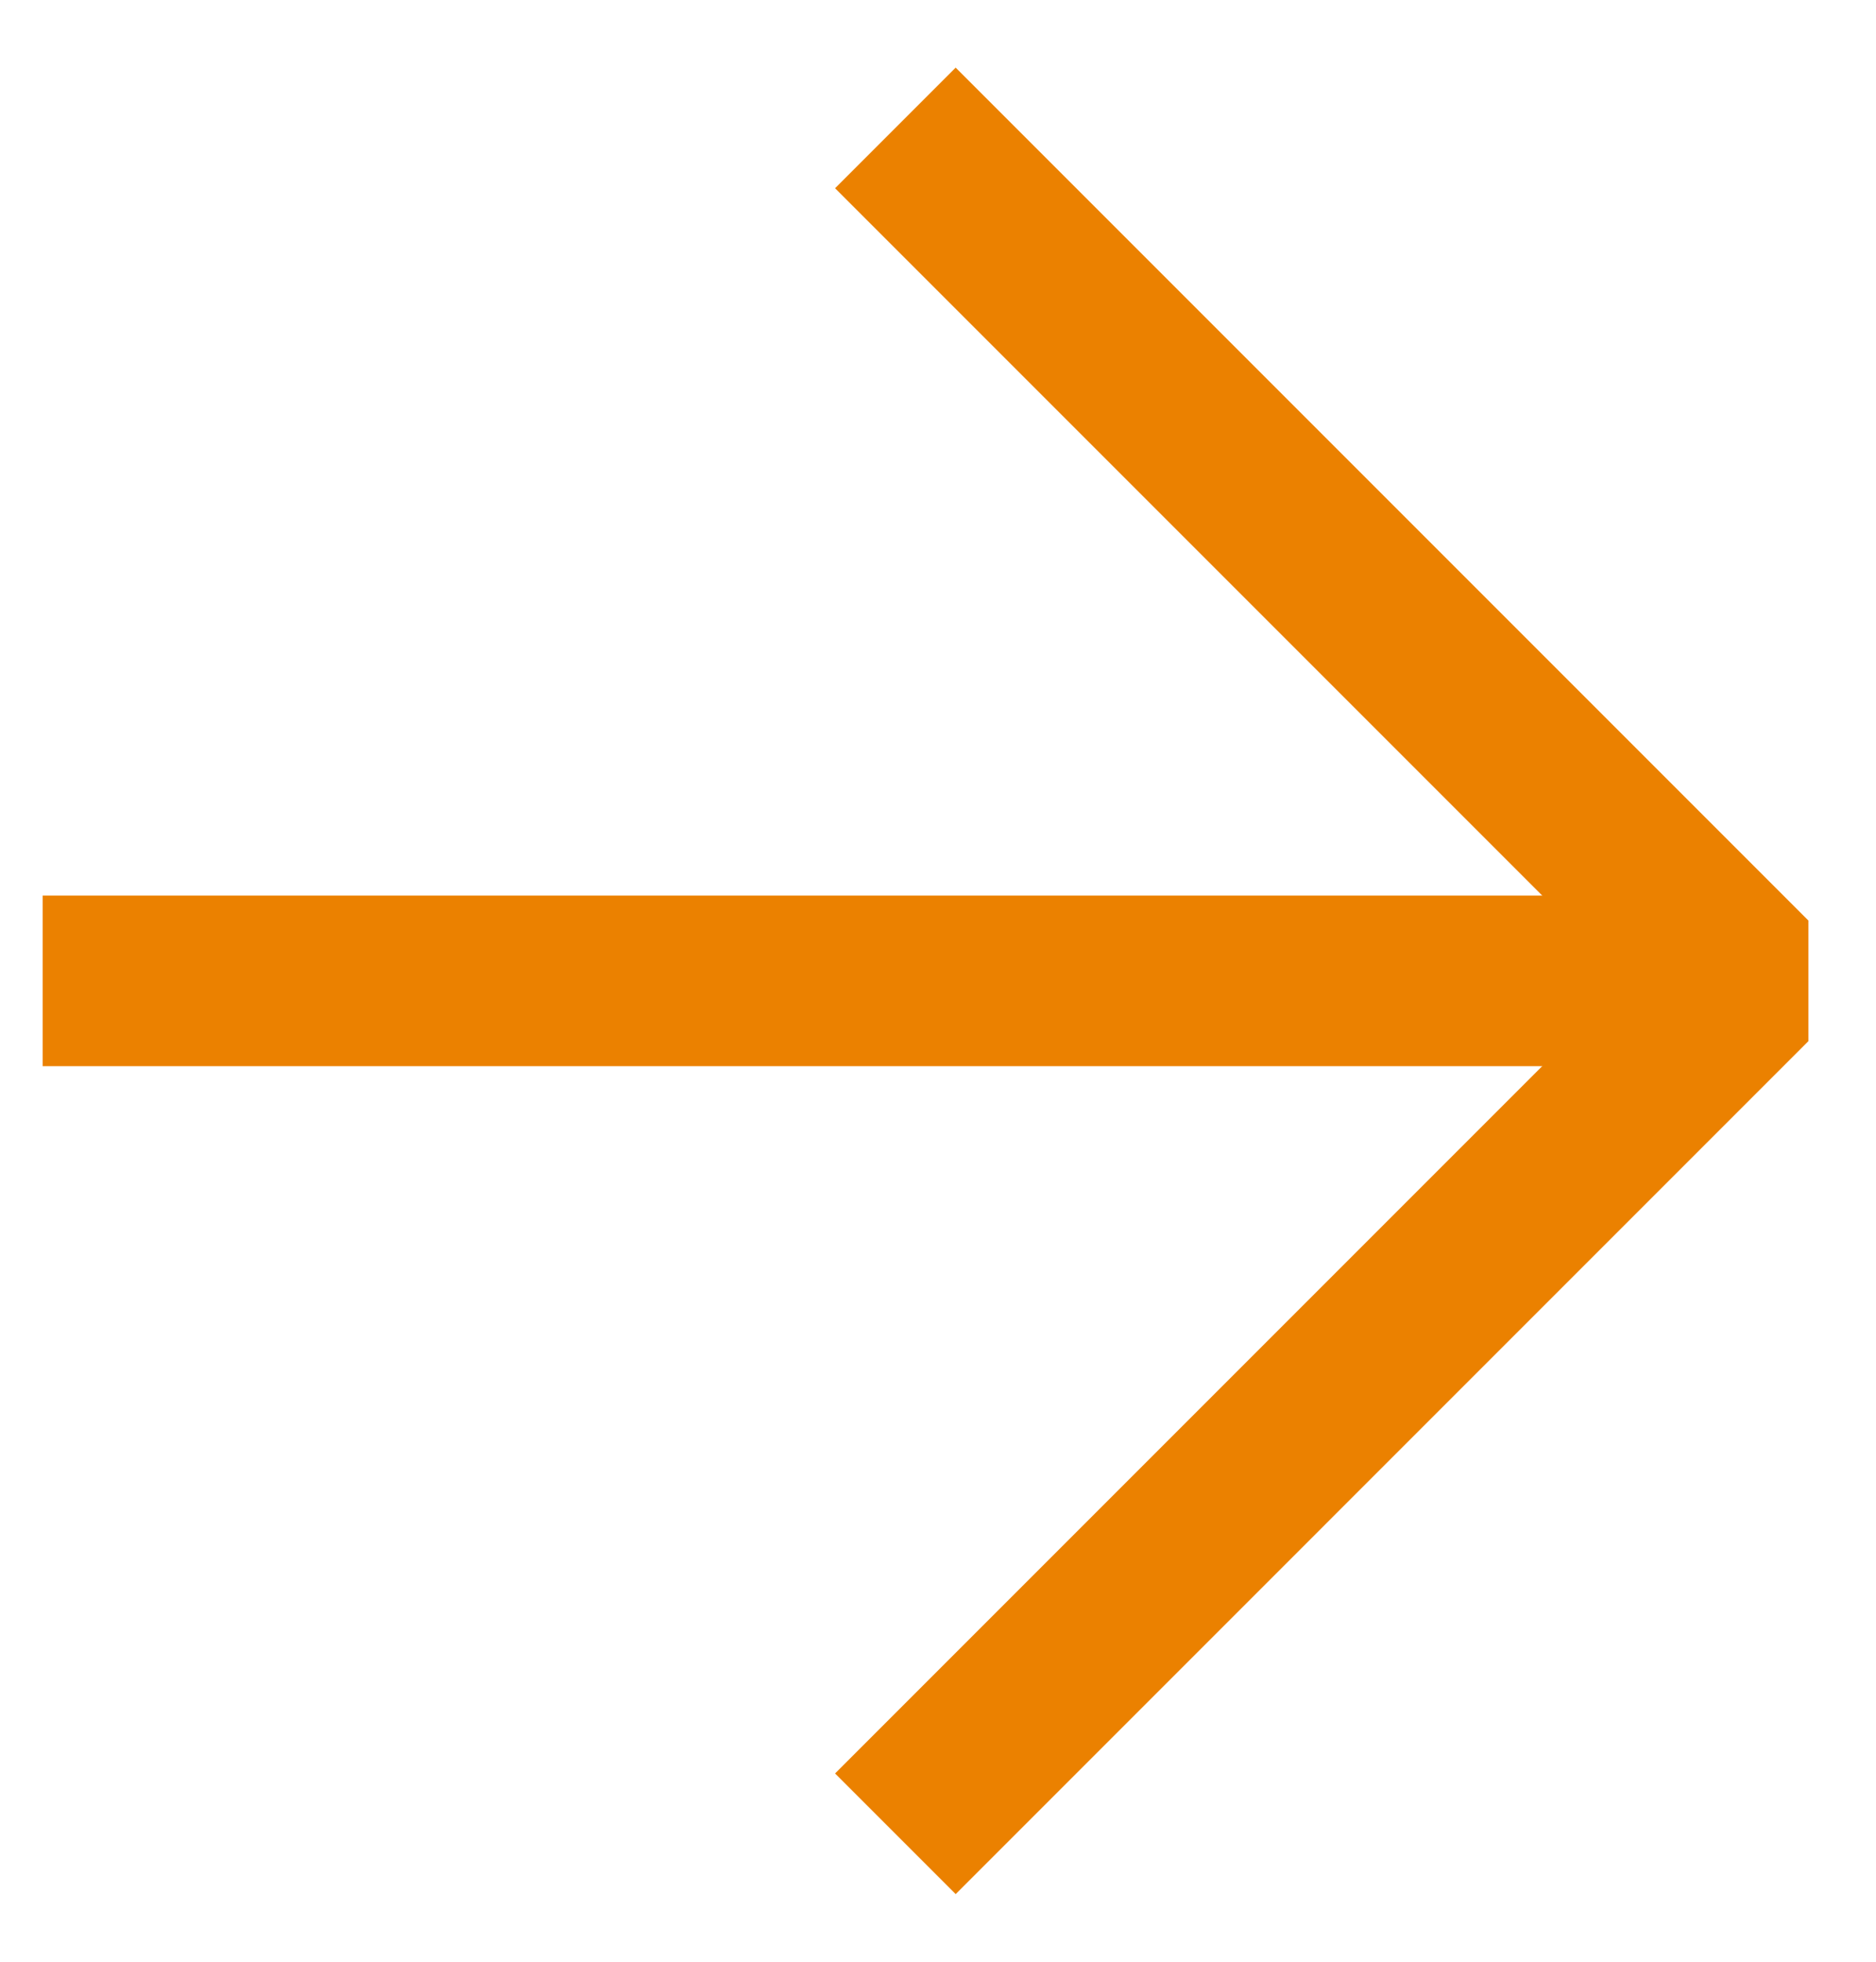 <svg class="search-arrow__open" width="22px" height="23px" viewBox="0 0 22 23" version="1.1" xmlns="http://www.w3.org/2000/svg" xmlns:xlink="http://www.w3.org/1999/xlink"><g id="04.-UI-MVP" stroke="none" stroke-width="1" fill="none" fill-rule="evenodd"><g id="People---Meet-The-Team-0.4" transform="translate(-1327, -513)" stroke="#EB8100" stroke-width="2"><g id="Group-7" transform="translate(1327.5, 514.5)"><line x1="20" y1="10" x2="0" y2="10" id="Stroke-1" stroke-linejoin="round"></line><polyline id="Stroke-3" stroke-linejoin="bevel" points="10 0 20 10 10 20"></polyline></g></g></g></svg>